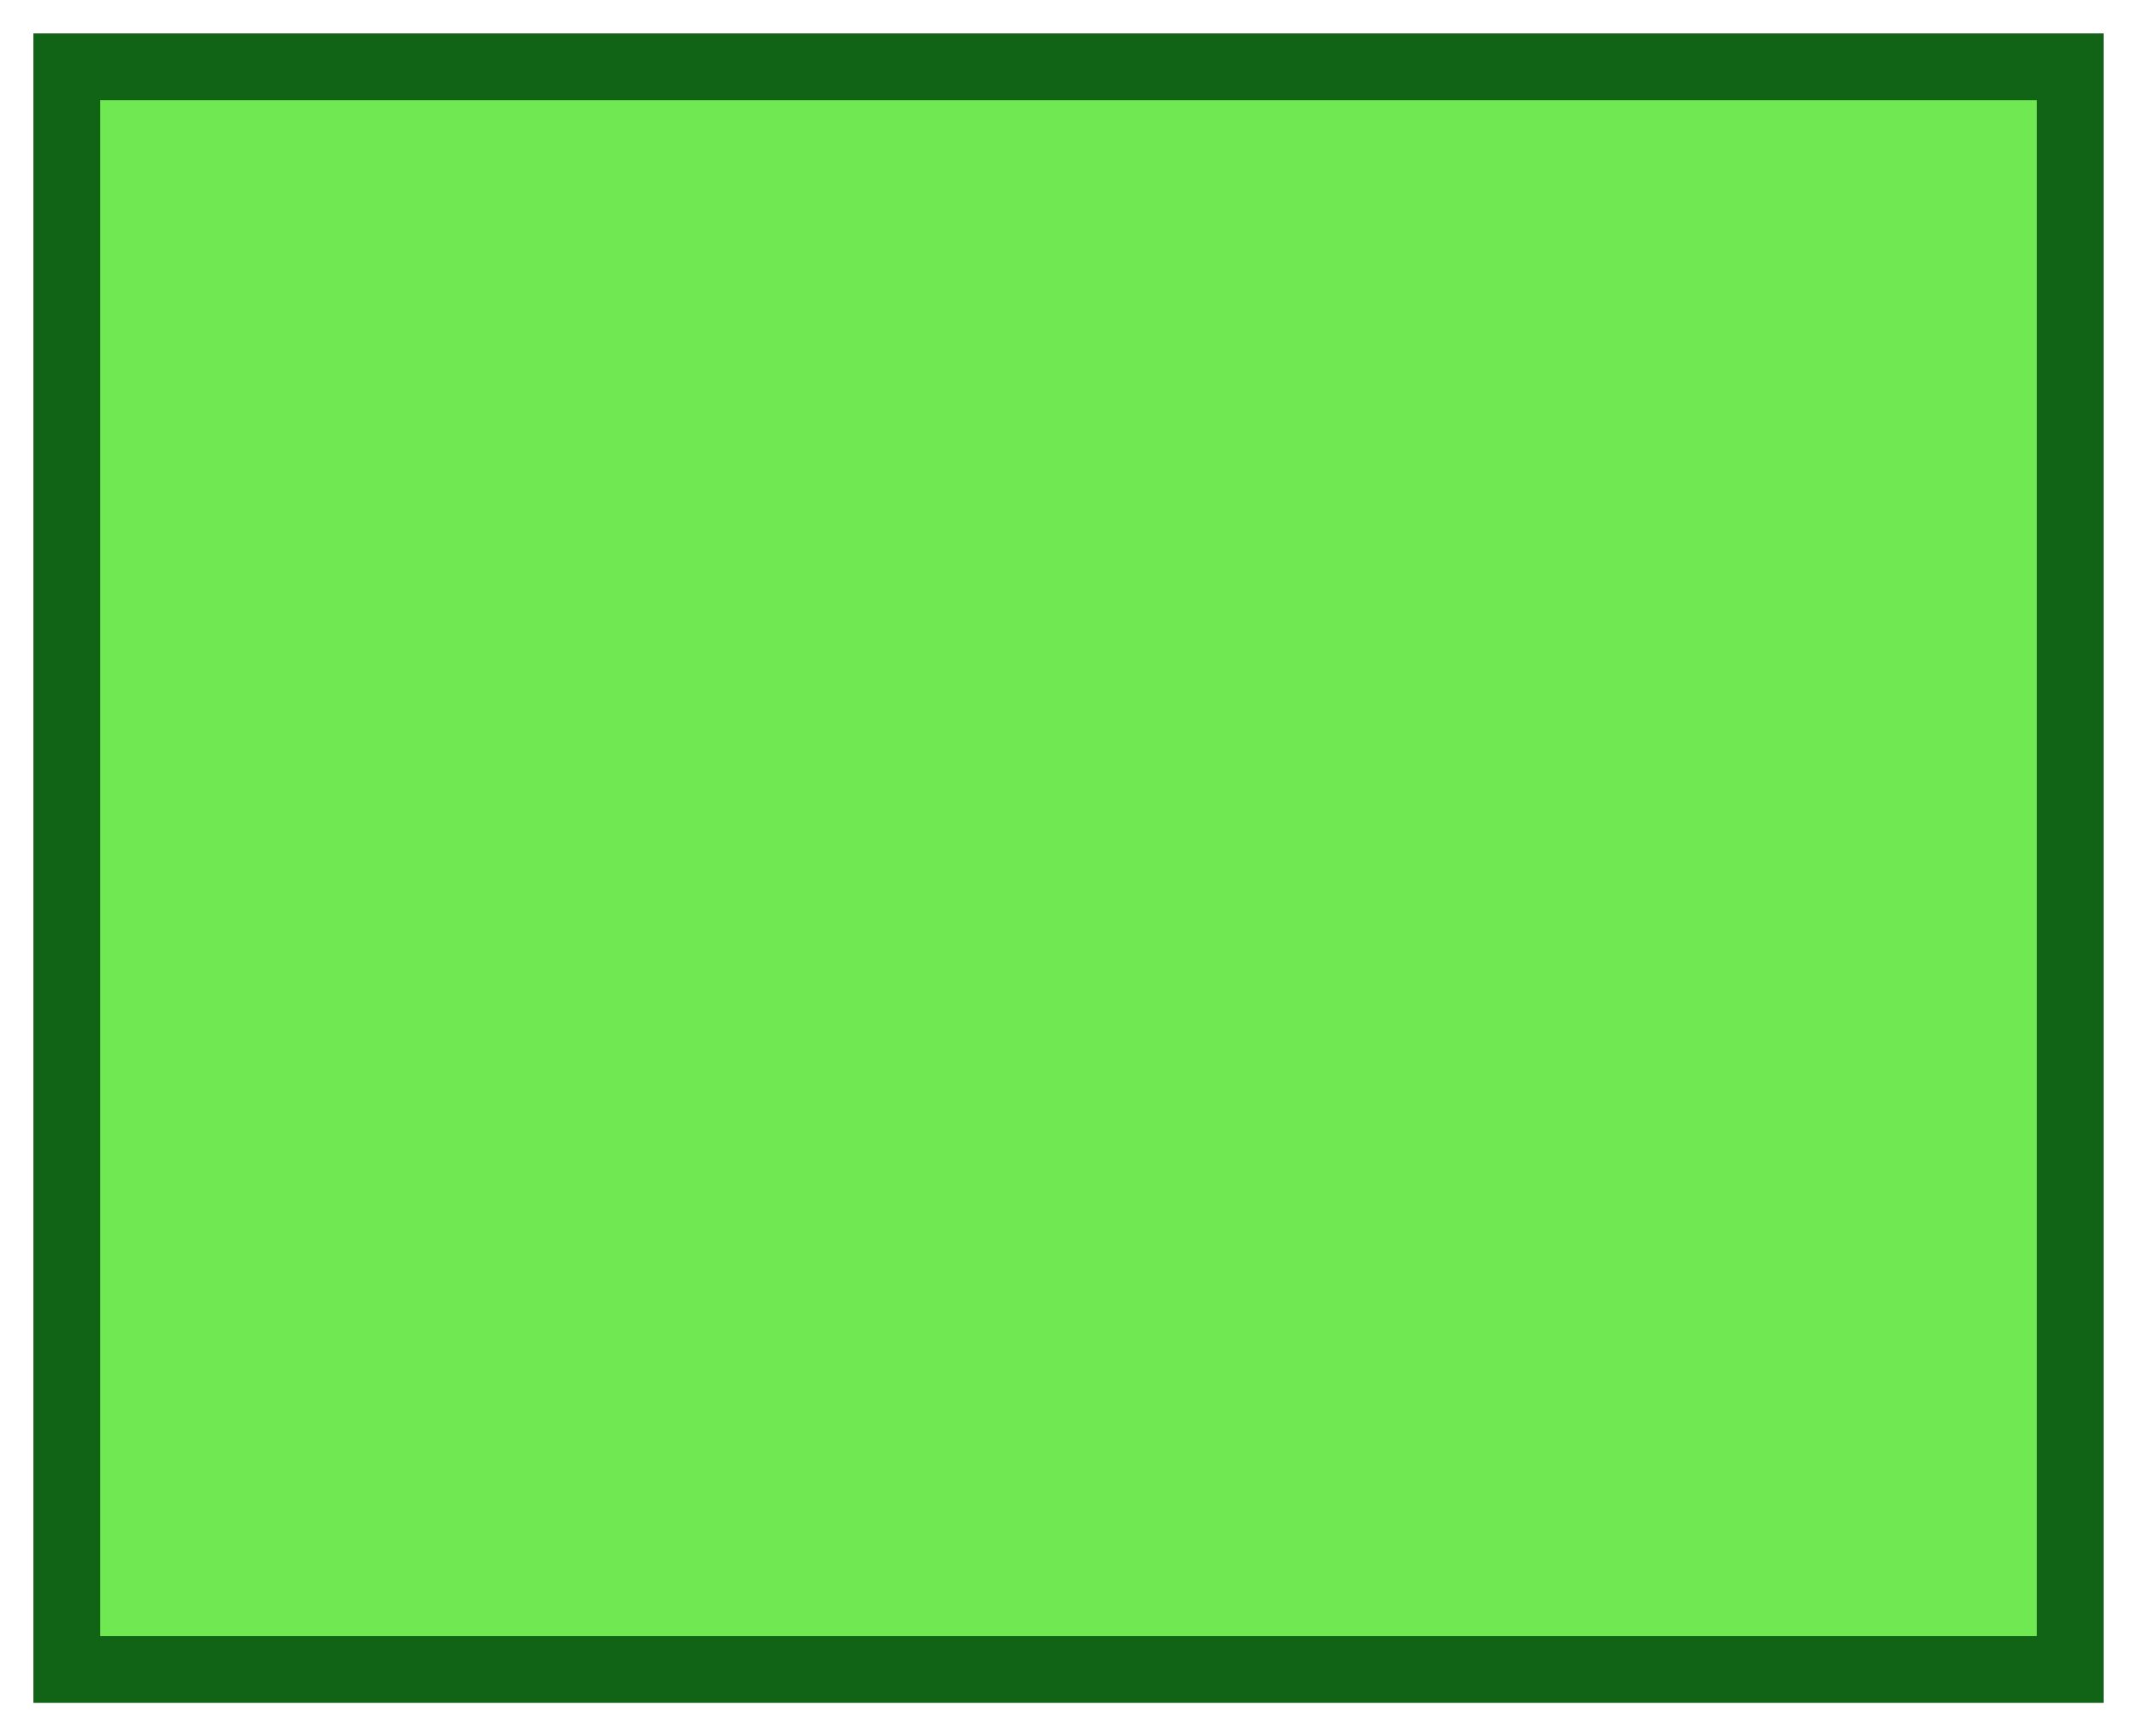 <?xml version="1.0" encoding="UTF-8"?> <svg xmlns="http://www.w3.org/2000/svg" viewBox="5635 4787.75 32 26"><path fill="#70e852" stroke="#116315" fill-opacity="1" stroke-width="1" stroke-opacity="1" fill-rule="evenodd" display="undefined" stroke-linecap="undefined" stroke-linejoin="undefined" stroke-dasharray="undefined" paint-order="undefined" id="tSvg86317b5624" title="Path 6" d="M 5636 4788.75 C 5636 4788.75 5666 4788.75 5666 4788.75 C 5666 4788.75 5666 4812.75 5666 4812.75 C 5666 4812.75 5636 4812.75 5636 4812.75C 5636 4812.75 5636 4788.75 5636 4788.75Z" style=""></path><defs> </defs></svg> 